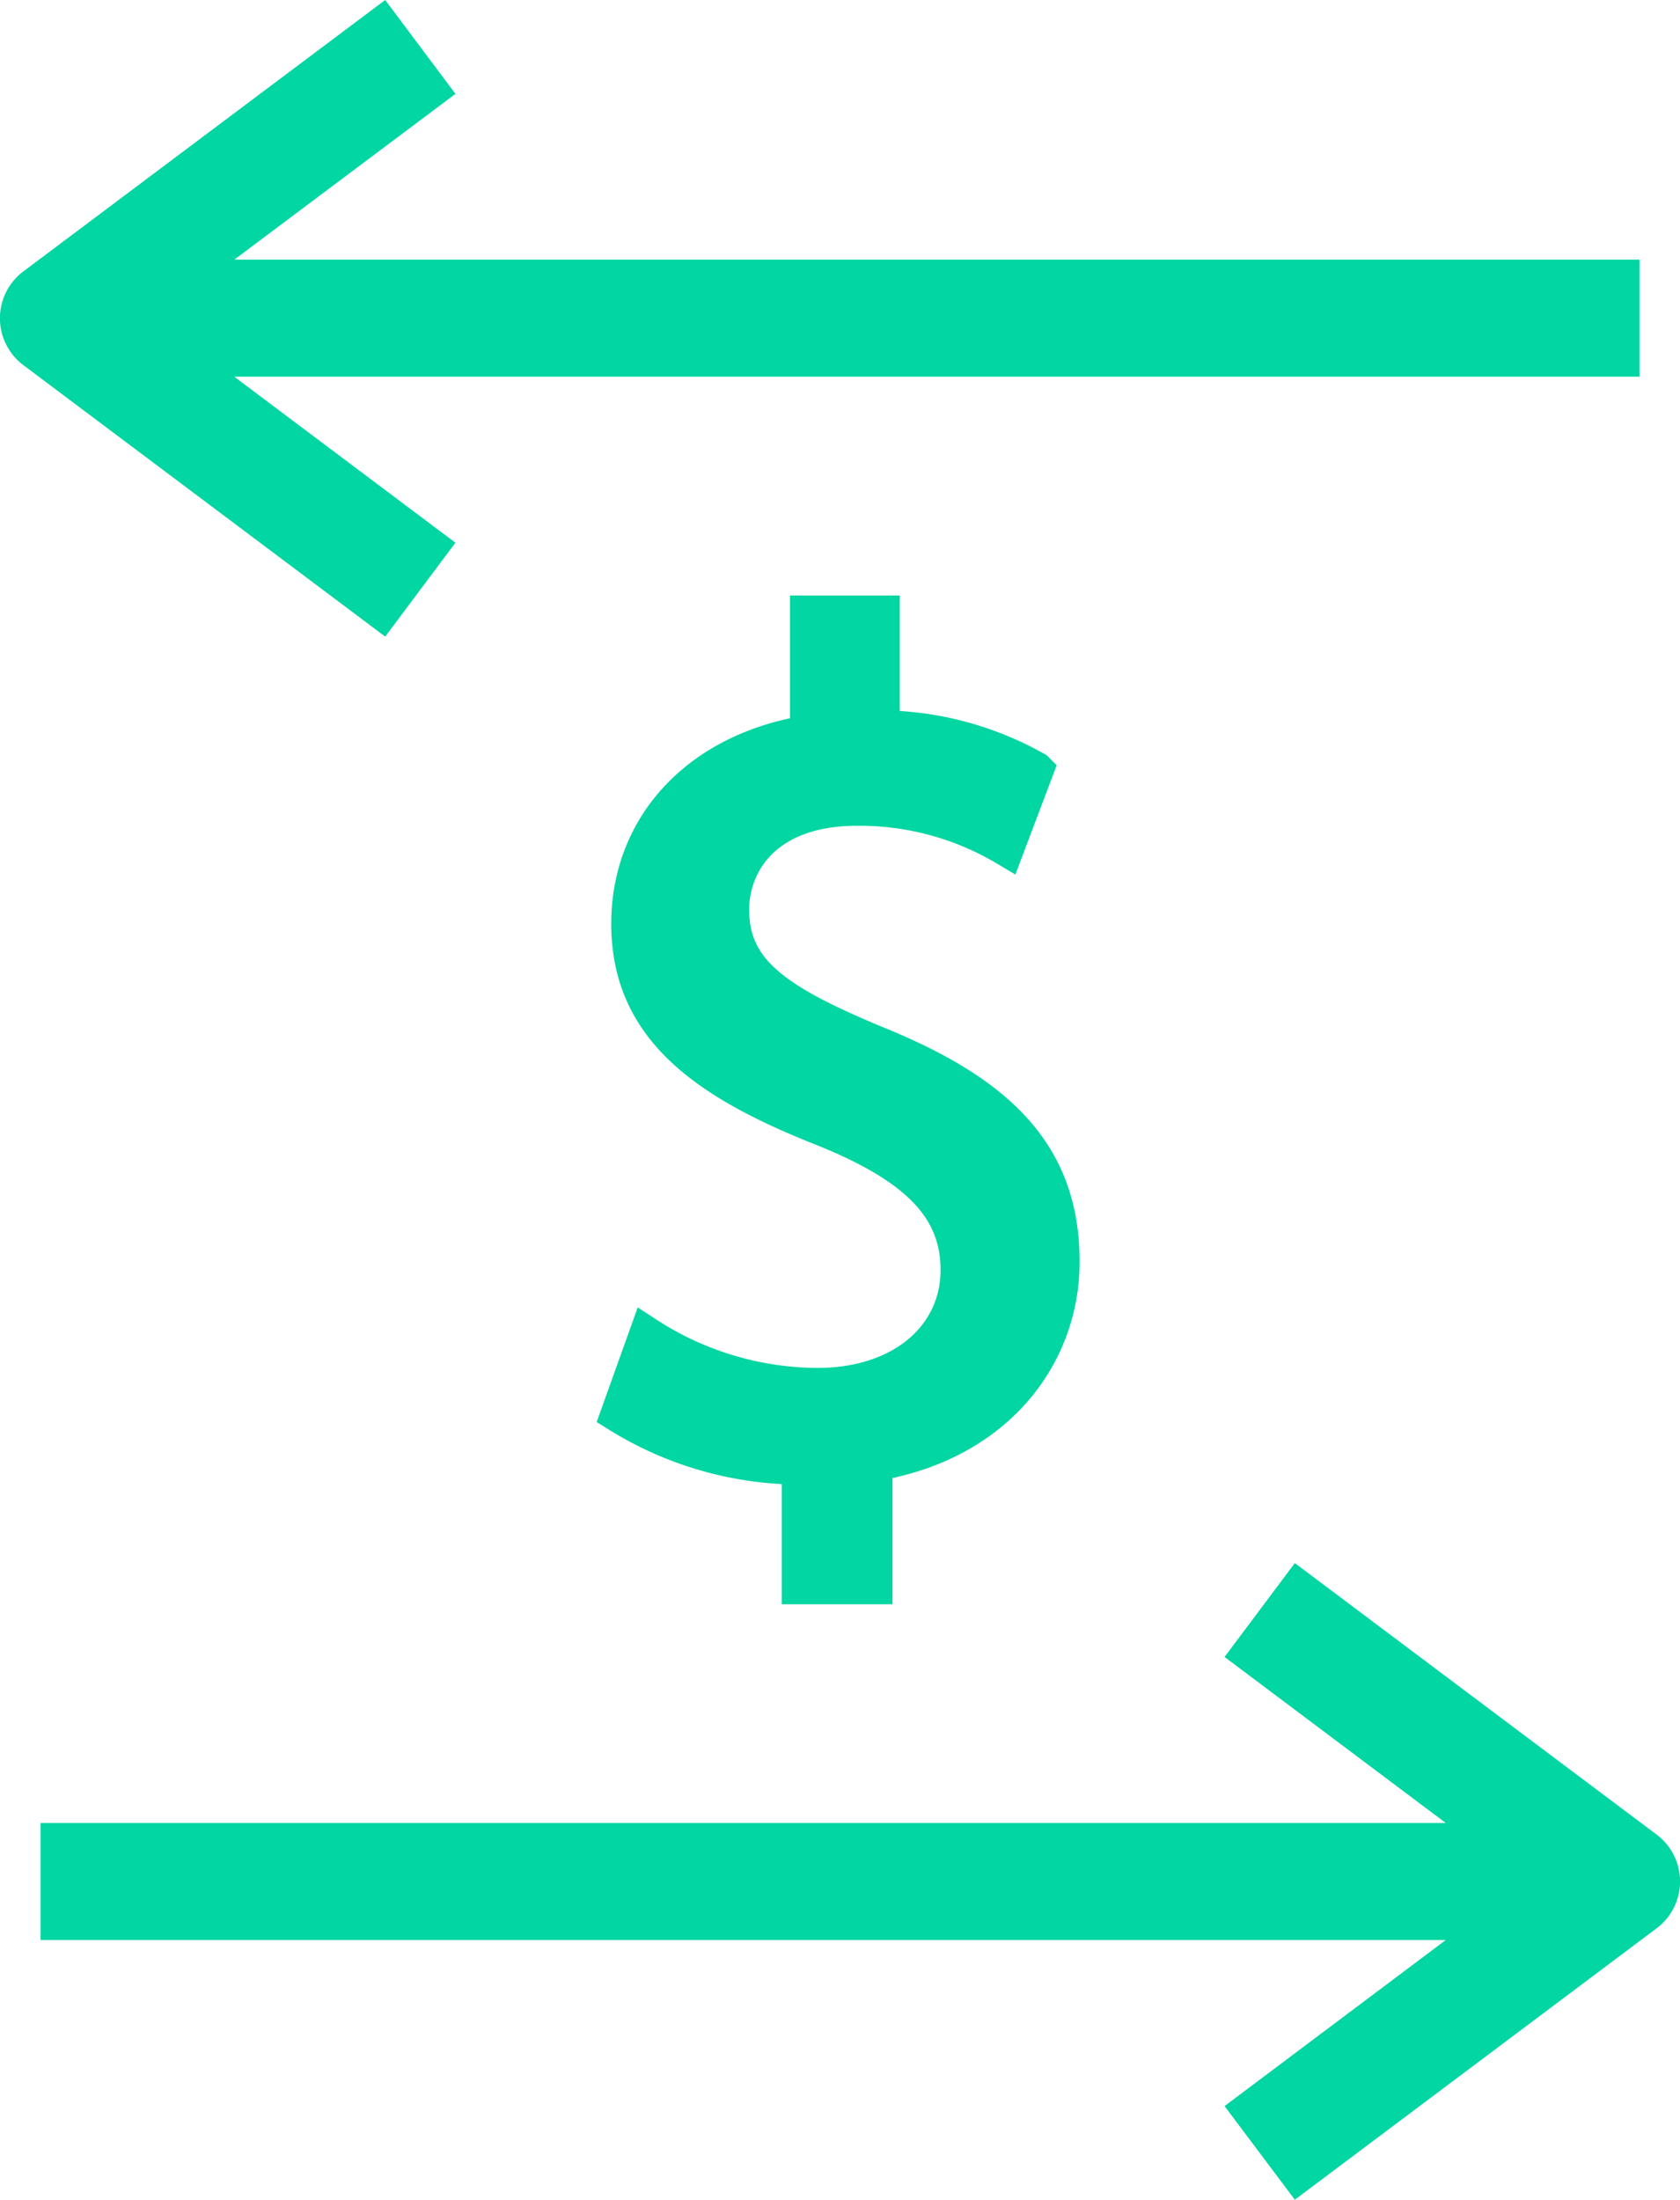 <svg xmlns="http://www.w3.org/2000/svg" width="46.551" height="60.937" viewBox="0 0 46.551 60.937"><defs><style>.a{fill:#02d6a2;stroke:#02d6a2;}</style></defs><g transform="translate(-15.071 -4.3)"><g transform="translate(15.571 5)"><path class="a" d="M46.238,51.032a8.741,8.741,0,0,1-4.725-1.412l-.788,2.2a9.552,9.552,0,0,0,5.022,1.444v3.316h2.068v-3.41C51.2,52.607,53,50.176,53,47.589c0-2.927-1.7-4.629-5.084-6.01-2.86-1.181-4.072-2.037-4.072-3.74,0-1.313.951-2.825,3.486-2.825a7.934,7.934,0,0,1,4.133,1.116l.82-2.168a8.832,8.832,0,0,0-4.267-1.146V29.634H45.975V32.95c-3.017.488-4.953,2.562-4.953,5.28,0,2.862,2.071,4.366,5.417,5.68,2.427.986,3.708,2.1,3.708,3.906C50.146,49.685,48.571,51.032,46.238,51.032Z" transform="translate(-24.085 -13.338)"/><path class="a" d="M26.991,6.8,25.644,5l-9.623,7.217a1.122,1.122,0,0,0,0,1.8l9.623,7.218,1.347-1.8-6.929-5.2H60V11.993H20.062Z" transform="translate(-15.571 -5)"/><path class="a" d="M51.624,86.694l9.623-7.217a1.122,1.122,0,0,0,0-1.8l-9.623-7.219-1.347,1.8,6.929,5.2H17.269V79.7H57.206l-6.929,5.2Z" transform="translate(-16.146 -27.157)"/></g></g></svg>